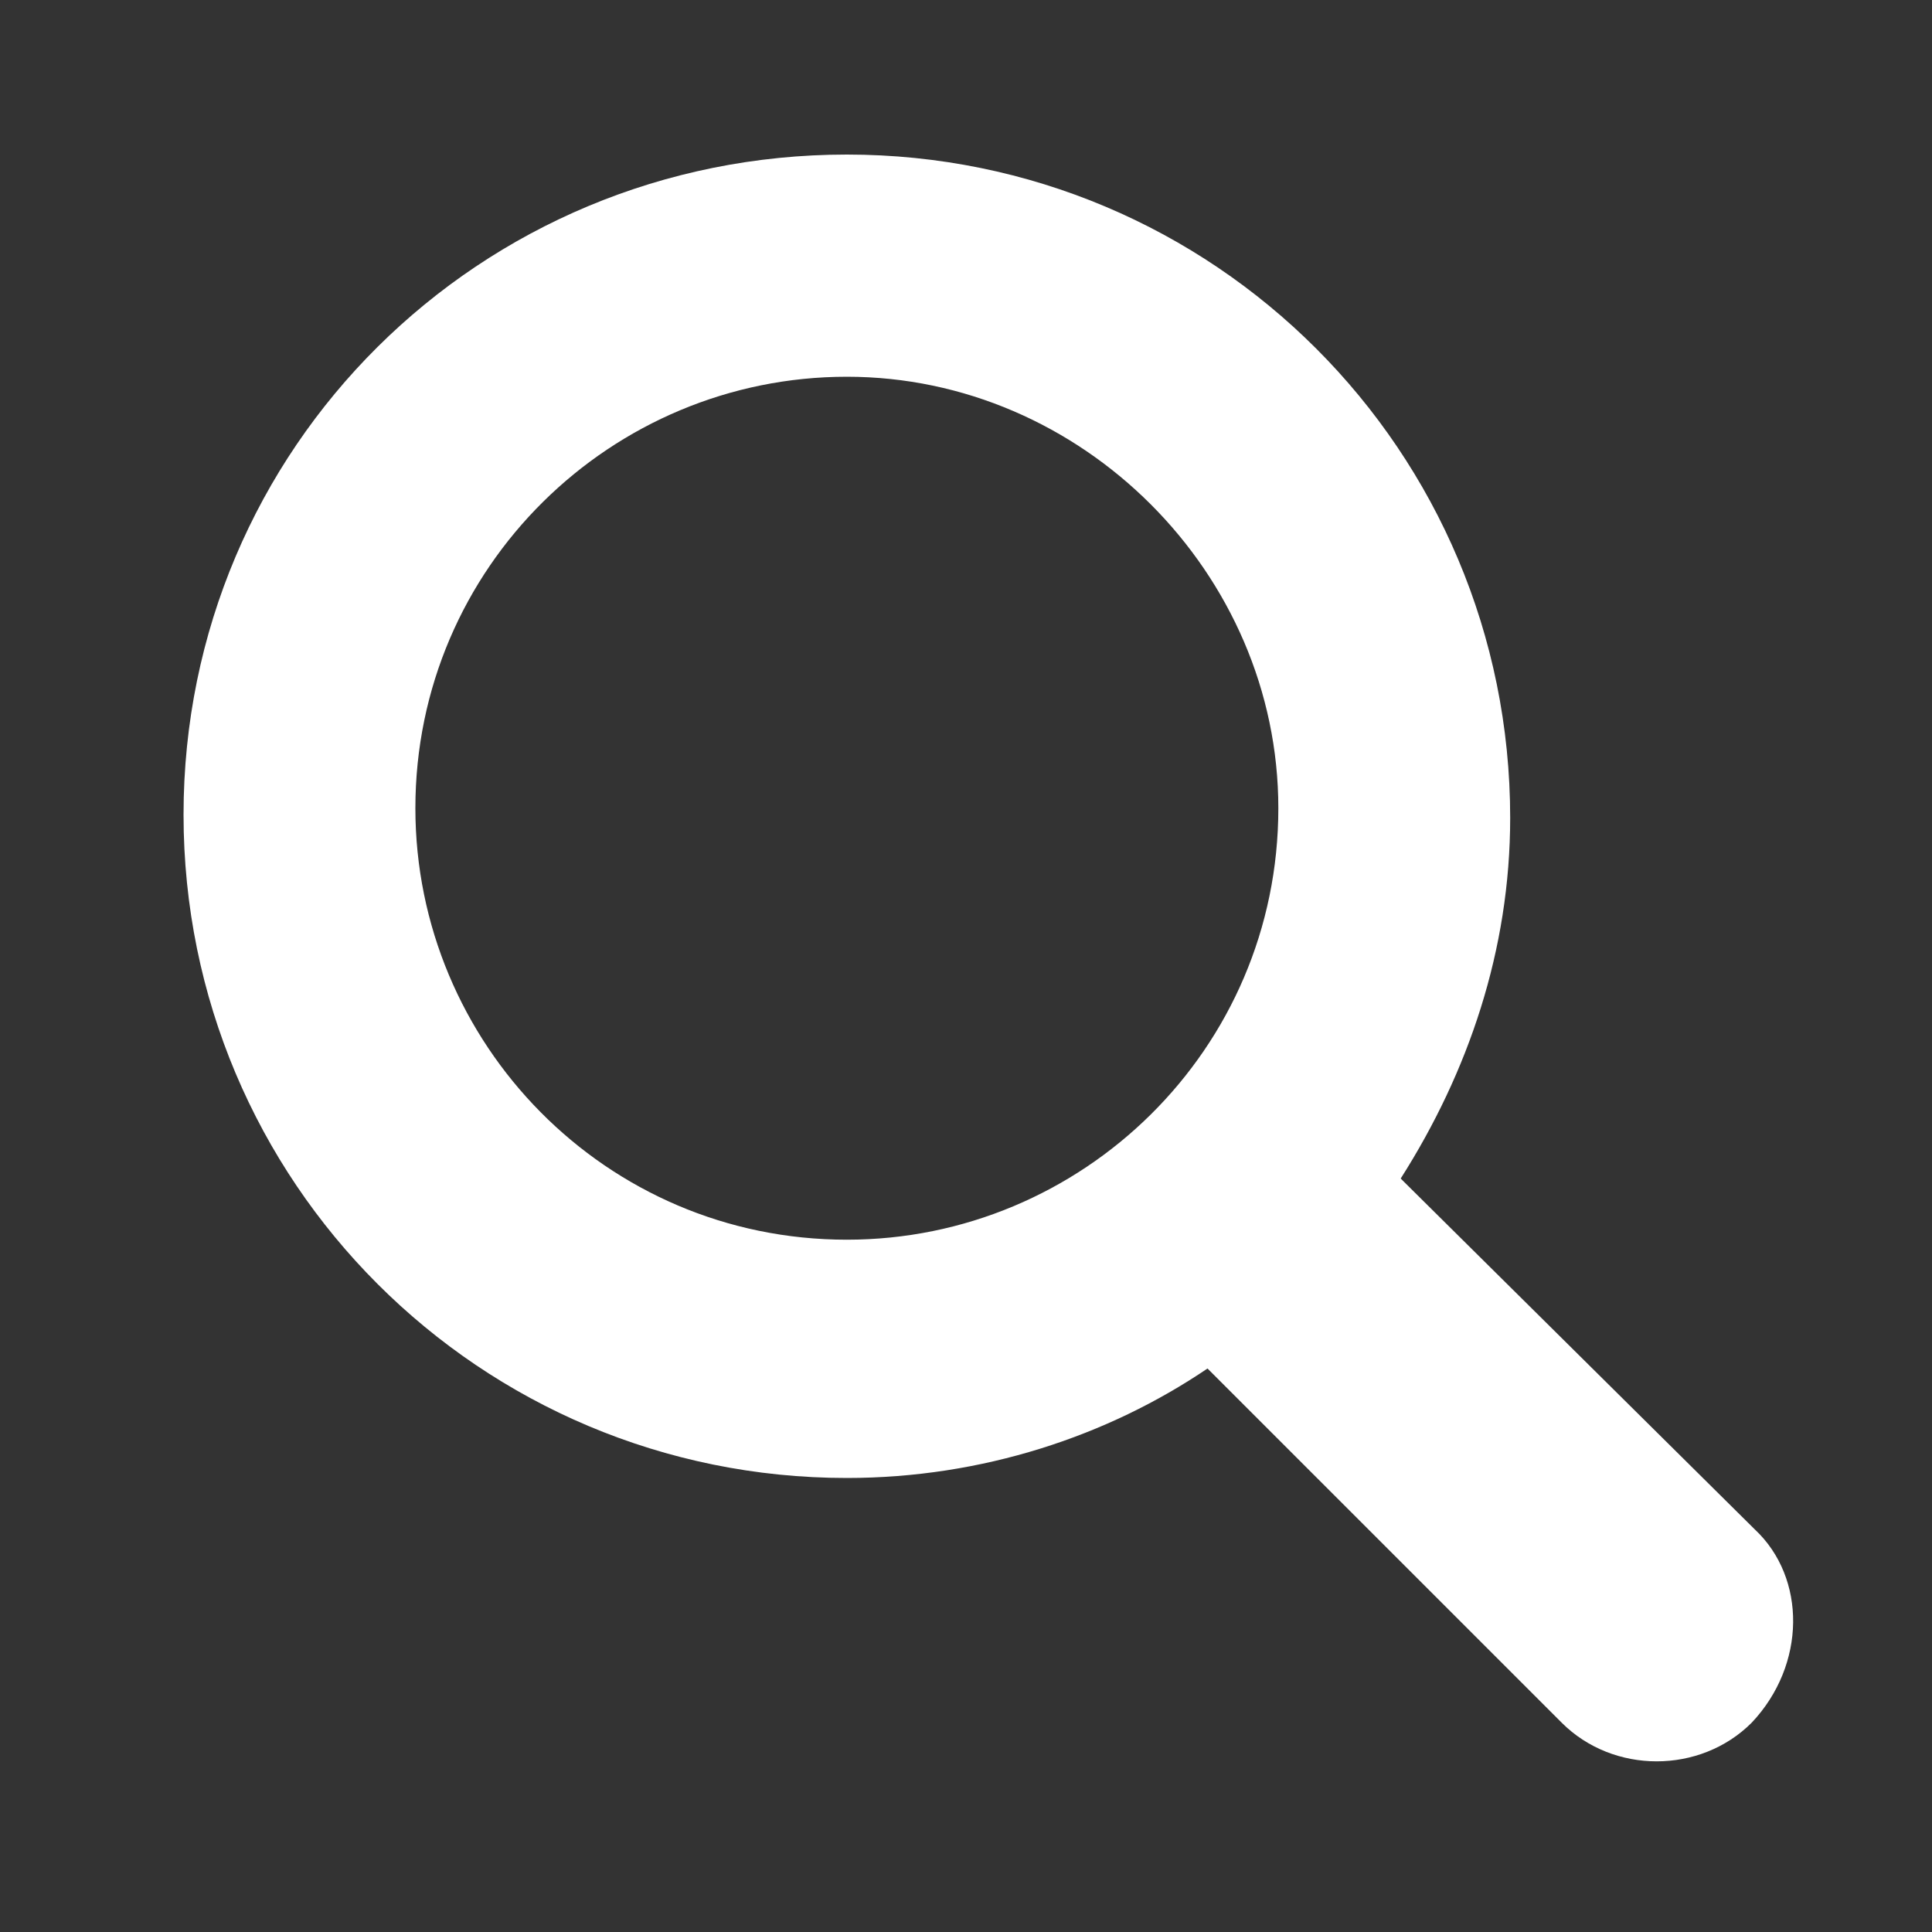 <?xml version="1.0" encoding="utf-8"?>
<!-- Generator: Adobe Illustrator 21.1.0, SVG Export Plug-In . SVG Version: 6.00 Build 0)  -->
<svg version="1.1" id="Layer_1" xmlns="http://www.w3.org/2000/svg" xmlns:xlink="http://www.w3.org/1999/xlink" x="0px" y="0px"
	 viewBox="0 0 60 60" style="enable-background:new 0 0 60 60;" xml:space="preserve">
<rect x="0" y="0" width="60" height="60" fill="#333333" stroke="none"/>
<style type="text/css">
	.st0{fill:#FFFFFF;}
</style>
<path class="st0" d="M54.5,47.5L43.6,36.7l-0.1-0.1c2.1-3.3,3.4-7.1,3.4-11.2c0-11.4-9.2-20.6-20.6-20.6S5.7,13.9,5.7,25.3
	s9.2,20.6,20.6,20.6c4.2,0,8.1-1.3,11.2-3.4l0.1,0.1l10.9,10.9c1.6,1.6,4.3,1.6,5.9,0C56.1,51.7,56.1,49,54.5,47.5L54.5,47.5z
	 M26.3,38.5c-7.5,0-13.4-6.1-13.4-13.4c0-7.5,6.1-13.4,13.4-13.4s13.4,6.1,13.4,13.4C39.7,32.6,33.6,38.5,26.3,38.5L26.3,38.5z"/>
</svg>
